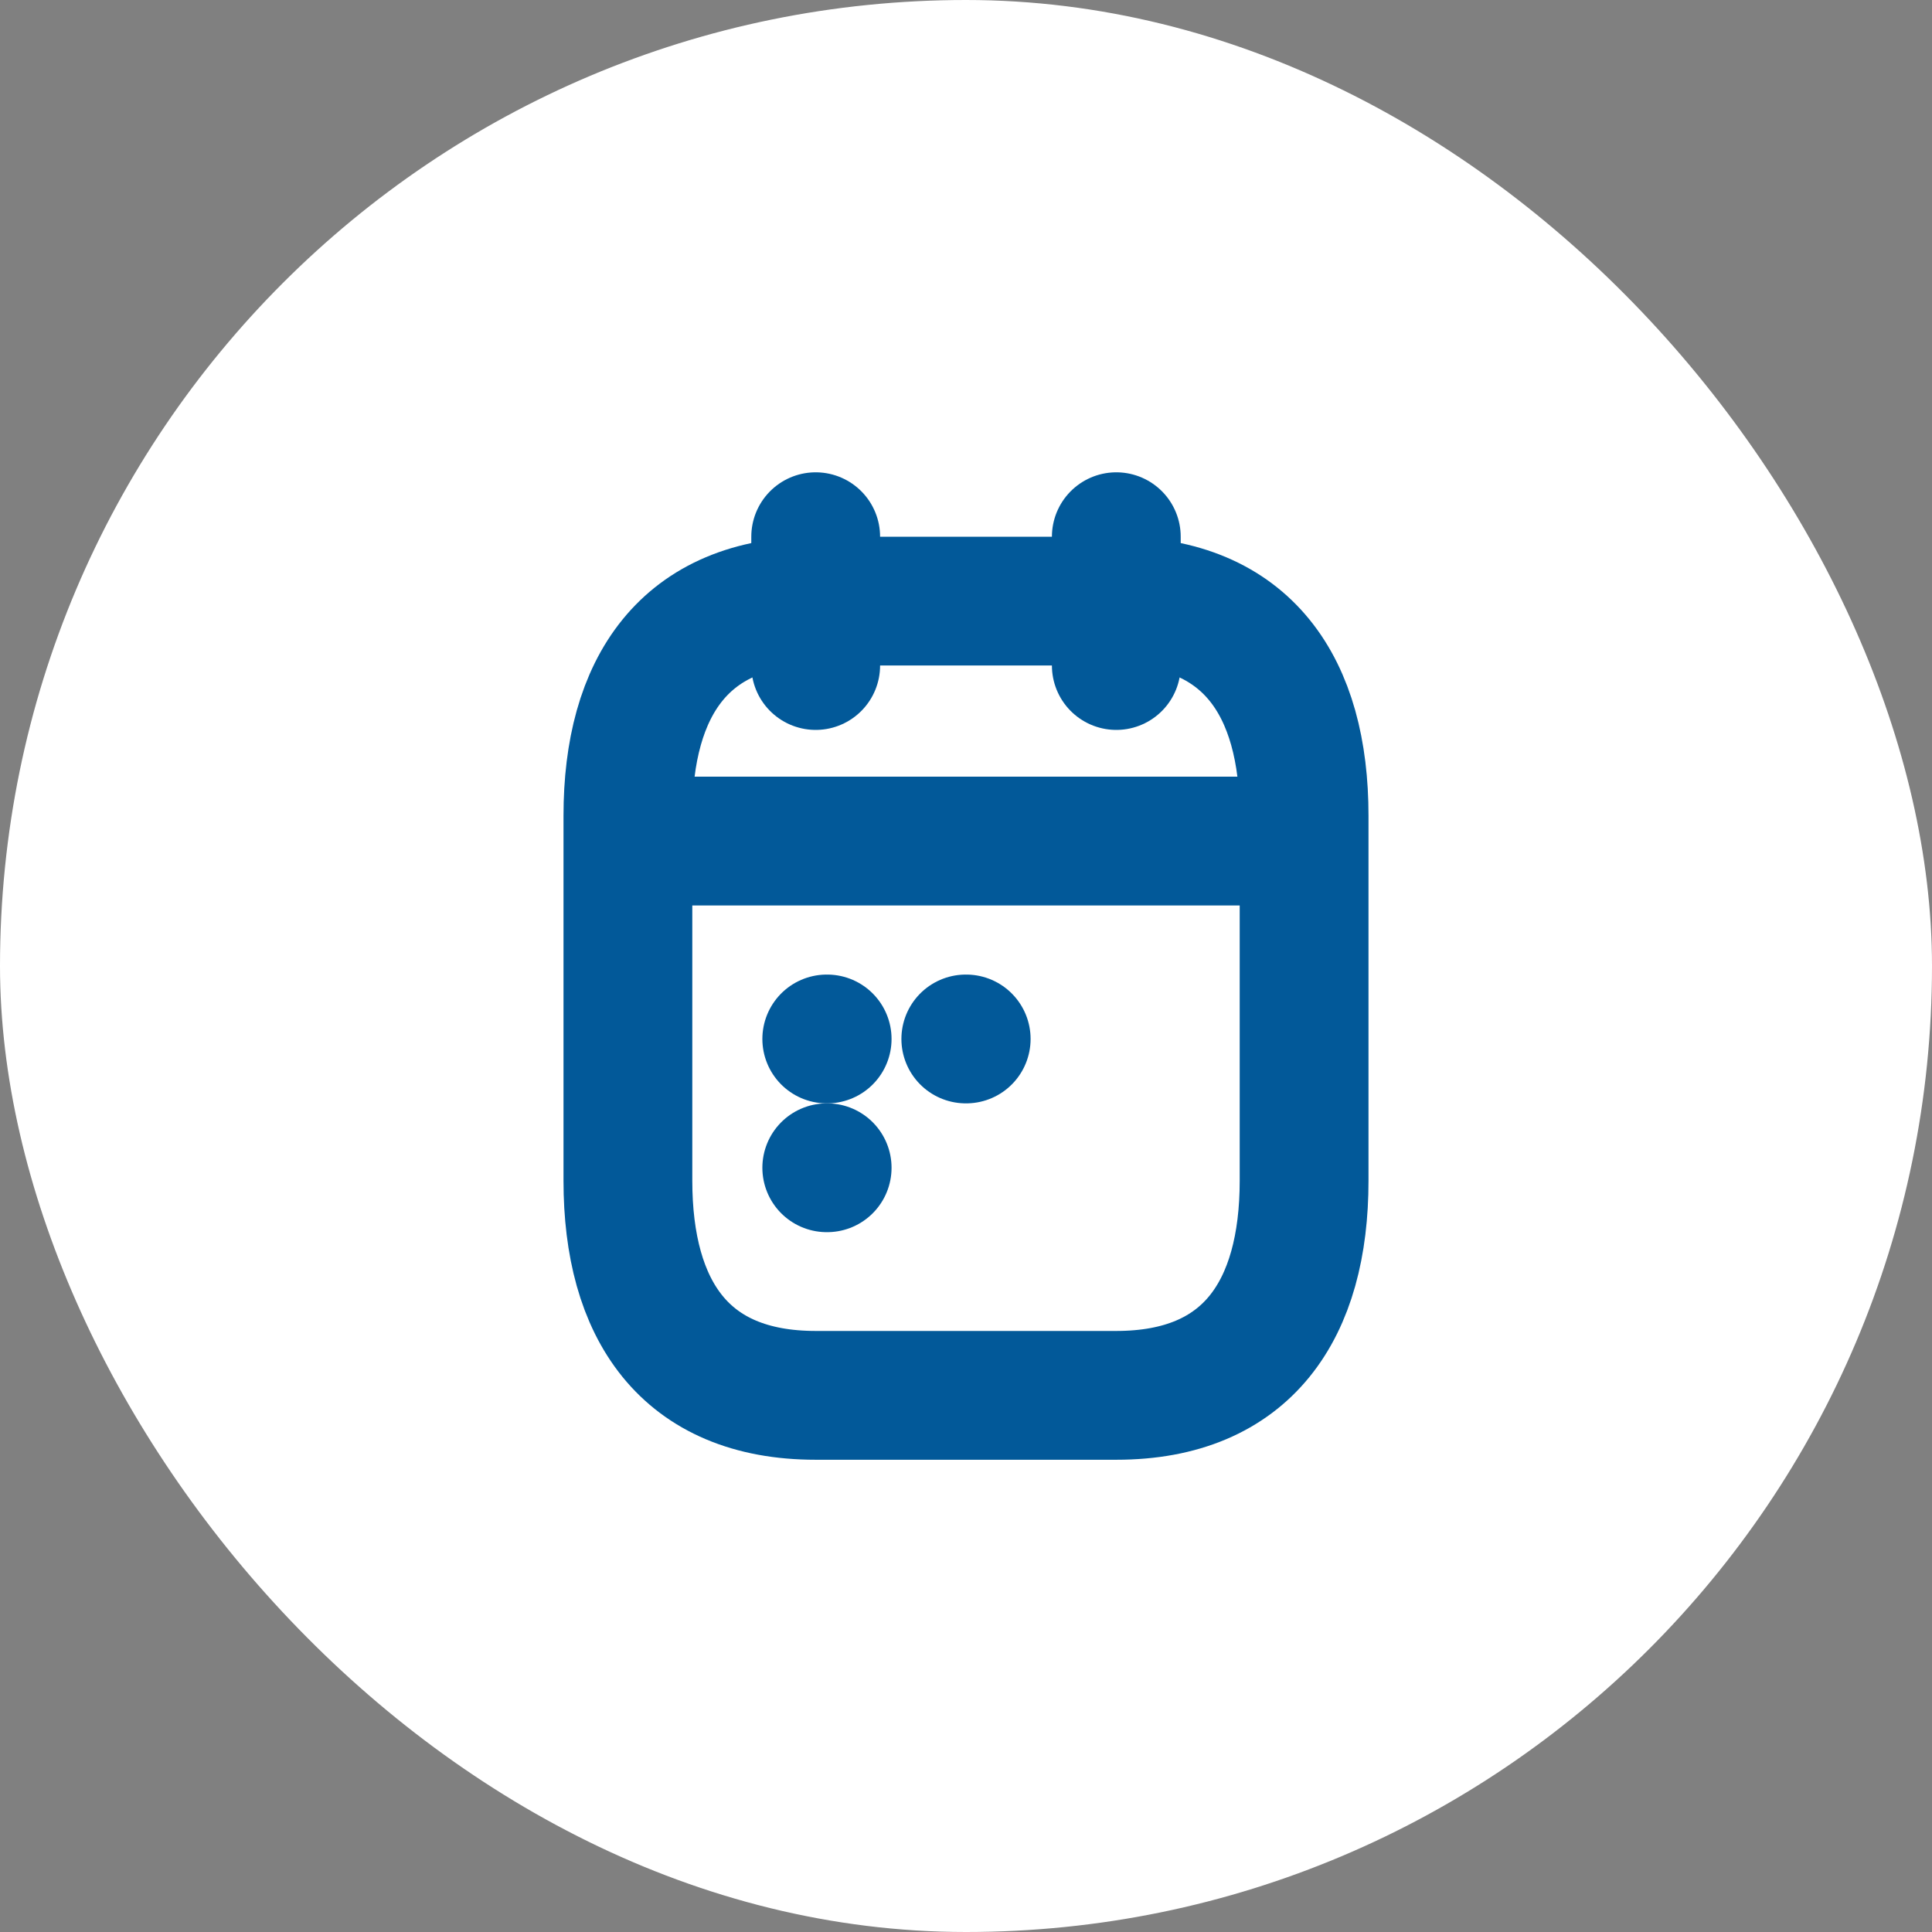 <svg width="30" height="30" viewBox="0 0 30 30" fill="none" xmlns="http://www.w3.org/2000/svg">
<rect x="0" y="0" width="30" height="30" fill="#808080" stroke="none"/>
<rect x="0.5" y="0.5" width="29" height="29" rx="14.5" fill="white"/>
<rect x="0.5" y="0.5" width="29" height="29" rx="14.5" stroke="white"/>
<path d="M12.666 8.334V10.334" stroke="#025999" stroke-width="2" stroke-miterlimit="10" stroke-linecap="round" stroke-linejoin="round"/>
<path d="M17.334 8.334V10.334" stroke="#025999" stroke-width="2" stroke-miterlimit="10" stroke-linecap="round" stroke-linejoin="round"/>
<path d="M10.041 13.06H19.958" stroke="#025999" stroke-width="2" stroke-miterlimit="10" stroke-linecap="round" stroke-linejoin="round"/>
<path d="M20.25 12.667V18.334C20.25 20.334 19.375 21.667 17.333 21.667H12.667C10.625 21.667 9.75 20.334 9.75 18.334V12.667C9.75 10.667 10.625 9.334 12.667 9.334H17.333C19.375 9.334 20.25 10.667 20.25 12.667Z" stroke="#025999" stroke-width="2" stroke-miterlimit="10" stroke-linecap="round" stroke-linejoin="round"/>
<path d="M14.997 16.133H15.003" stroke="#025999" stroke-width="2" stroke-linecap="round" stroke-linejoin="round"/>
<path d="M12.838 16.133H12.844" stroke="#025999" stroke-width="2" stroke-linecap="round" stroke-linejoin="round"/>
<path d="M12.838 18.133H12.844" stroke="#025999" stroke-width="2" stroke-linecap="round" stroke-linejoin="round"/>
</svg>
